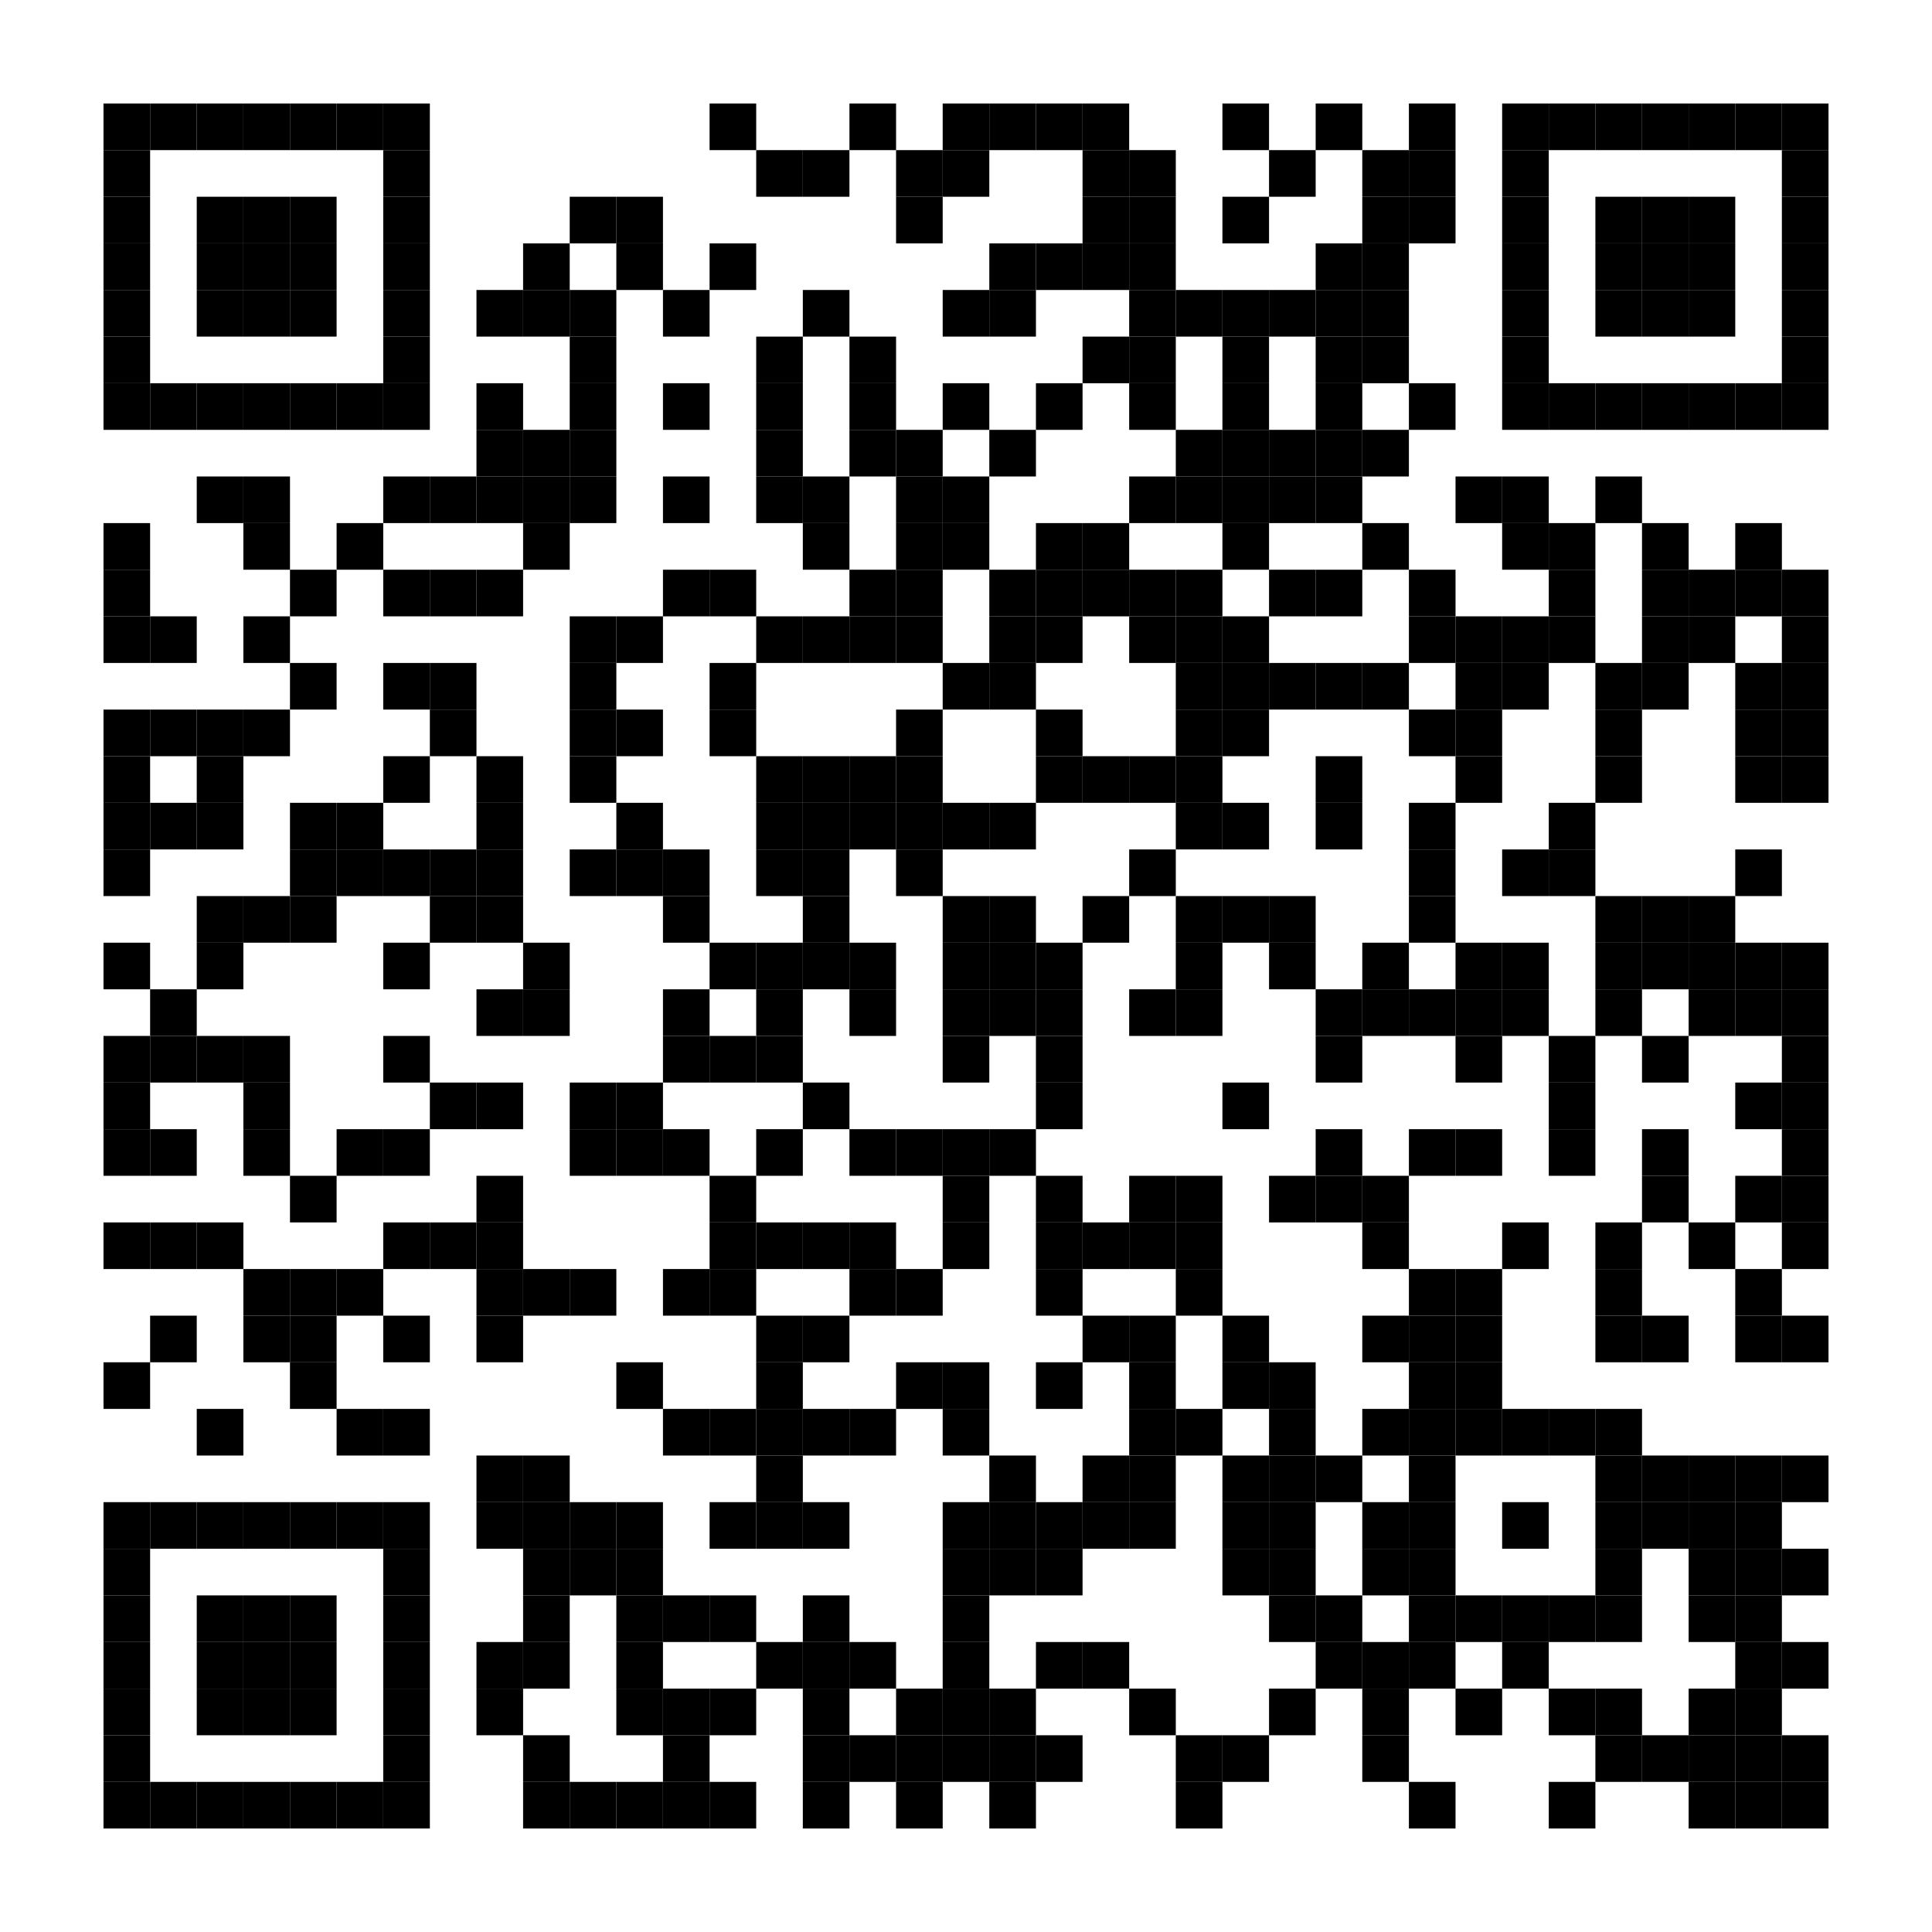 <?xml version="1.0"?>
<svg xmlns="http://www.w3.org/2000/svg" xmlns:xlink="http://www.w3.org/1999/xlink" version="1.1" width="560px" height="560px" viewBox="0 0 560 560"><defs><rect id="block" width="13.514" height="13.514" fill="#000000" fill-opacity="1"/></defs><rect x="0" y="0" width="560" height="560" fill="#ffffff" fill-opacity="1"/><use x="30" y="30" xlink:href="#block"/><use x="43.514" y="30" xlink:href="#block"/><use x="57.027" y="30" xlink:href="#block"/><use x="70.541" y="30" xlink:href="#block"/><use x="84.054" y="30" xlink:href="#block"/><use x="97.568" y="30" xlink:href="#block"/><use x="111.081" y="30" xlink:href="#block"/><use x="205.676" y="30" xlink:href="#block"/><use x="246.216" y="30" xlink:href="#block"/><use x="273.243" y="30" xlink:href="#block"/><use x="286.757" y="30" xlink:href="#block"/><use x="300.27" y="30" xlink:href="#block"/><use x="313.784" y="30" xlink:href="#block"/><use x="354.324" y="30" xlink:href="#block"/><use x="381.351" y="30" xlink:href="#block"/><use x="408.378" y="30" xlink:href="#block"/><use x="435.405" y="30" xlink:href="#block"/><use x="448.919" y="30" xlink:href="#block"/><use x="462.432" y="30" xlink:href="#block"/><use x="475.946" y="30" xlink:href="#block"/><use x="489.459" y="30" xlink:href="#block"/><use x="502.973" y="30" xlink:href="#block"/><use x="516.486" y="30" xlink:href="#block"/><use x="30" y="43.514" xlink:href="#block"/><use x="111.081" y="43.514" xlink:href="#block"/><use x="219.189" y="43.514" xlink:href="#block"/><use x="232.703" y="43.514" xlink:href="#block"/><use x="259.73" y="43.514" xlink:href="#block"/><use x="273.243" y="43.514" xlink:href="#block"/><use x="313.784" y="43.514" xlink:href="#block"/><use x="327.297" y="43.514" xlink:href="#block"/><use x="367.838" y="43.514" xlink:href="#block"/><use x="394.865" y="43.514" xlink:href="#block"/><use x="408.378" y="43.514" xlink:href="#block"/><use x="435.405" y="43.514" xlink:href="#block"/><use x="516.486" y="43.514" xlink:href="#block"/><use x="30" y="57.027" xlink:href="#block"/><use x="57.027" y="57.027" xlink:href="#block"/><use x="70.541" y="57.027" xlink:href="#block"/><use x="84.054" y="57.027" xlink:href="#block"/><use x="111.081" y="57.027" xlink:href="#block"/><use x="165.135" y="57.027" xlink:href="#block"/><use x="178.649" y="57.027" xlink:href="#block"/><use x="259.73" y="57.027" xlink:href="#block"/><use x="313.784" y="57.027" xlink:href="#block"/><use x="327.297" y="57.027" xlink:href="#block"/><use x="354.324" y="57.027" xlink:href="#block"/><use x="394.865" y="57.027" xlink:href="#block"/><use x="408.378" y="57.027" xlink:href="#block"/><use x="435.405" y="57.027" xlink:href="#block"/><use x="462.432" y="57.027" xlink:href="#block"/><use x="475.946" y="57.027" xlink:href="#block"/><use x="489.459" y="57.027" xlink:href="#block"/><use x="516.486" y="57.027" xlink:href="#block"/><use x="30" y="70.541" xlink:href="#block"/><use x="57.027" y="70.541" xlink:href="#block"/><use x="70.541" y="70.541" xlink:href="#block"/><use x="84.054" y="70.541" xlink:href="#block"/><use x="111.081" y="70.541" xlink:href="#block"/><use x="151.622" y="70.541" xlink:href="#block"/><use x="178.649" y="70.541" xlink:href="#block"/><use x="205.676" y="70.541" xlink:href="#block"/><use x="286.757" y="70.541" xlink:href="#block"/><use x="300.27" y="70.541" xlink:href="#block"/><use x="313.784" y="70.541" xlink:href="#block"/><use x="327.297" y="70.541" xlink:href="#block"/><use x="381.351" y="70.541" xlink:href="#block"/><use x="394.865" y="70.541" xlink:href="#block"/><use x="435.405" y="70.541" xlink:href="#block"/><use x="462.432" y="70.541" xlink:href="#block"/><use x="475.946" y="70.541" xlink:href="#block"/><use x="489.459" y="70.541" xlink:href="#block"/><use x="516.486" y="70.541" xlink:href="#block"/><use x="30" y="84.054" xlink:href="#block"/><use x="57.027" y="84.054" xlink:href="#block"/><use x="70.541" y="84.054" xlink:href="#block"/><use x="84.054" y="84.054" xlink:href="#block"/><use x="111.081" y="84.054" xlink:href="#block"/><use x="138.108" y="84.054" xlink:href="#block"/><use x="151.622" y="84.054" xlink:href="#block"/><use x="165.135" y="84.054" xlink:href="#block"/><use x="192.162" y="84.054" xlink:href="#block"/><use x="232.703" y="84.054" xlink:href="#block"/><use x="273.243" y="84.054" xlink:href="#block"/><use x="286.757" y="84.054" xlink:href="#block"/><use x="327.297" y="84.054" xlink:href="#block"/><use x="340.811" y="84.054" xlink:href="#block"/><use x="354.324" y="84.054" xlink:href="#block"/><use x="367.838" y="84.054" xlink:href="#block"/><use x="381.351" y="84.054" xlink:href="#block"/><use x="394.865" y="84.054" xlink:href="#block"/><use x="435.405" y="84.054" xlink:href="#block"/><use x="462.432" y="84.054" xlink:href="#block"/><use x="475.946" y="84.054" xlink:href="#block"/><use x="489.459" y="84.054" xlink:href="#block"/><use x="516.486" y="84.054" xlink:href="#block"/><use x="30" y="97.568" xlink:href="#block"/><use x="111.081" y="97.568" xlink:href="#block"/><use x="165.135" y="97.568" xlink:href="#block"/><use x="219.189" y="97.568" xlink:href="#block"/><use x="246.216" y="97.568" xlink:href="#block"/><use x="313.784" y="97.568" xlink:href="#block"/><use x="327.297" y="97.568" xlink:href="#block"/><use x="354.324" y="97.568" xlink:href="#block"/><use x="381.351" y="97.568" xlink:href="#block"/><use x="394.865" y="97.568" xlink:href="#block"/><use x="435.405" y="97.568" xlink:href="#block"/><use x="516.486" y="97.568" xlink:href="#block"/><use x="30" y="111.081" xlink:href="#block"/><use x="43.514" y="111.081" xlink:href="#block"/><use x="57.027" y="111.081" xlink:href="#block"/><use x="70.541" y="111.081" xlink:href="#block"/><use x="84.054" y="111.081" xlink:href="#block"/><use x="97.568" y="111.081" xlink:href="#block"/><use x="111.081" y="111.081" xlink:href="#block"/><use x="138.108" y="111.081" xlink:href="#block"/><use x="165.135" y="111.081" xlink:href="#block"/><use x="192.162" y="111.081" xlink:href="#block"/><use x="219.189" y="111.081" xlink:href="#block"/><use x="246.216" y="111.081" xlink:href="#block"/><use x="273.243" y="111.081" xlink:href="#block"/><use x="300.27" y="111.081" xlink:href="#block"/><use x="327.297" y="111.081" xlink:href="#block"/><use x="354.324" y="111.081" xlink:href="#block"/><use x="381.351" y="111.081" xlink:href="#block"/><use x="408.378" y="111.081" xlink:href="#block"/><use x="435.405" y="111.081" xlink:href="#block"/><use x="448.919" y="111.081" xlink:href="#block"/><use x="462.432" y="111.081" xlink:href="#block"/><use x="475.946" y="111.081" xlink:href="#block"/><use x="489.459" y="111.081" xlink:href="#block"/><use x="502.973" y="111.081" xlink:href="#block"/><use x="516.486" y="111.081" xlink:href="#block"/><use x="138.108" y="124.595" xlink:href="#block"/><use x="151.622" y="124.595" xlink:href="#block"/><use x="165.135" y="124.595" xlink:href="#block"/><use x="219.189" y="124.595" xlink:href="#block"/><use x="246.216" y="124.595" xlink:href="#block"/><use x="259.73" y="124.595" xlink:href="#block"/><use x="286.757" y="124.595" xlink:href="#block"/><use x="340.811" y="124.595" xlink:href="#block"/><use x="354.324" y="124.595" xlink:href="#block"/><use x="367.838" y="124.595" xlink:href="#block"/><use x="381.351" y="124.595" xlink:href="#block"/><use x="394.865" y="124.595" xlink:href="#block"/><use x="57.027" y="138.108" xlink:href="#block"/><use x="70.541" y="138.108" xlink:href="#block"/><use x="111.081" y="138.108" xlink:href="#block"/><use x="124.595" y="138.108" xlink:href="#block"/><use x="138.108" y="138.108" xlink:href="#block"/><use x="151.622" y="138.108" xlink:href="#block"/><use x="165.135" y="138.108" xlink:href="#block"/><use x="192.162" y="138.108" xlink:href="#block"/><use x="219.189" y="138.108" xlink:href="#block"/><use x="232.703" y="138.108" xlink:href="#block"/><use x="259.73" y="138.108" xlink:href="#block"/><use x="273.243" y="138.108" xlink:href="#block"/><use x="327.297" y="138.108" xlink:href="#block"/><use x="340.811" y="138.108" xlink:href="#block"/><use x="354.324" y="138.108" xlink:href="#block"/><use x="367.838" y="138.108" xlink:href="#block"/><use x="381.351" y="138.108" xlink:href="#block"/><use x="421.892" y="138.108" xlink:href="#block"/><use x="435.405" y="138.108" xlink:href="#block"/><use x="462.432" y="138.108" xlink:href="#block"/><use x="30" y="151.622" xlink:href="#block"/><use x="70.541" y="151.622" xlink:href="#block"/><use x="97.568" y="151.622" xlink:href="#block"/><use x="151.622" y="151.622" xlink:href="#block"/><use x="232.703" y="151.622" xlink:href="#block"/><use x="259.73" y="151.622" xlink:href="#block"/><use x="273.243" y="151.622" xlink:href="#block"/><use x="300.27" y="151.622" xlink:href="#block"/><use x="313.784" y="151.622" xlink:href="#block"/><use x="354.324" y="151.622" xlink:href="#block"/><use x="394.865" y="151.622" xlink:href="#block"/><use x="435.405" y="151.622" xlink:href="#block"/><use x="448.919" y="151.622" xlink:href="#block"/><use x="475.946" y="151.622" xlink:href="#block"/><use x="502.973" y="151.622" xlink:href="#block"/><use x="30" y="165.135" xlink:href="#block"/><use x="84.054" y="165.135" xlink:href="#block"/><use x="111.081" y="165.135" xlink:href="#block"/><use x="124.595" y="165.135" xlink:href="#block"/><use x="138.108" y="165.135" xlink:href="#block"/><use x="192.162" y="165.135" xlink:href="#block"/><use x="205.676" y="165.135" xlink:href="#block"/><use x="246.216" y="165.135" xlink:href="#block"/><use x="259.73" y="165.135" xlink:href="#block"/><use x="286.757" y="165.135" xlink:href="#block"/><use x="300.27" y="165.135" xlink:href="#block"/><use x="313.784" y="165.135" xlink:href="#block"/><use x="327.297" y="165.135" xlink:href="#block"/><use x="340.811" y="165.135" xlink:href="#block"/><use x="367.838" y="165.135" xlink:href="#block"/><use x="381.351" y="165.135" xlink:href="#block"/><use x="408.378" y="165.135" xlink:href="#block"/><use x="448.919" y="165.135" xlink:href="#block"/><use x="475.946" y="165.135" xlink:href="#block"/><use x="489.459" y="165.135" xlink:href="#block"/><use x="502.973" y="165.135" xlink:href="#block"/><use x="516.486" y="165.135" xlink:href="#block"/><use x="30" y="178.649" xlink:href="#block"/><use x="43.514" y="178.649" xlink:href="#block"/><use x="70.541" y="178.649" xlink:href="#block"/><use x="165.135" y="178.649" xlink:href="#block"/><use x="178.649" y="178.649" xlink:href="#block"/><use x="219.189" y="178.649" xlink:href="#block"/><use x="232.703" y="178.649" xlink:href="#block"/><use x="246.216" y="178.649" xlink:href="#block"/><use x="259.73" y="178.649" xlink:href="#block"/><use x="286.757" y="178.649" xlink:href="#block"/><use x="300.27" y="178.649" xlink:href="#block"/><use x="327.297" y="178.649" xlink:href="#block"/><use x="340.811" y="178.649" xlink:href="#block"/><use x="354.324" y="178.649" xlink:href="#block"/><use x="408.378" y="178.649" xlink:href="#block"/><use x="421.892" y="178.649" xlink:href="#block"/><use x="435.405" y="178.649" xlink:href="#block"/><use x="448.919" y="178.649" xlink:href="#block"/><use x="475.946" y="178.649" xlink:href="#block"/><use x="489.459" y="178.649" xlink:href="#block"/><use x="516.486" y="178.649" xlink:href="#block"/><use x="84.054" y="192.162" xlink:href="#block"/><use x="111.081" y="192.162" xlink:href="#block"/><use x="124.595" y="192.162" xlink:href="#block"/><use x="165.135" y="192.162" xlink:href="#block"/><use x="205.676" y="192.162" xlink:href="#block"/><use x="273.243" y="192.162" xlink:href="#block"/><use x="286.757" y="192.162" xlink:href="#block"/><use x="340.811" y="192.162" xlink:href="#block"/><use x="354.324" y="192.162" xlink:href="#block"/><use x="367.838" y="192.162" xlink:href="#block"/><use x="381.351" y="192.162" xlink:href="#block"/><use x="394.865" y="192.162" xlink:href="#block"/><use x="421.892" y="192.162" xlink:href="#block"/><use x="435.405" y="192.162" xlink:href="#block"/><use x="462.432" y="192.162" xlink:href="#block"/><use x="475.946" y="192.162" xlink:href="#block"/><use x="502.973" y="192.162" xlink:href="#block"/><use x="516.486" y="192.162" xlink:href="#block"/><use x="30" y="205.676" xlink:href="#block"/><use x="43.514" y="205.676" xlink:href="#block"/><use x="57.027" y="205.676" xlink:href="#block"/><use x="70.541" y="205.676" xlink:href="#block"/><use x="124.595" y="205.676" xlink:href="#block"/><use x="165.135" y="205.676" xlink:href="#block"/><use x="178.649" y="205.676" xlink:href="#block"/><use x="205.676" y="205.676" xlink:href="#block"/><use x="259.73" y="205.676" xlink:href="#block"/><use x="300.27" y="205.676" xlink:href="#block"/><use x="340.811" y="205.676" xlink:href="#block"/><use x="354.324" y="205.676" xlink:href="#block"/><use x="408.378" y="205.676" xlink:href="#block"/><use x="421.892" y="205.676" xlink:href="#block"/><use x="462.432" y="205.676" xlink:href="#block"/><use x="502.973" y="205.676" xlink:href="#block"/><use x="516.486" y="205.676" xlink:href="#block"/><use x="30" y="219.189" xlink:href="#block"/><use x="57.027" y="219.189" xlink:href="#block"/><use x="111.081" y="219.189" xlink:href="#block"/><use x="138.108" y="219.189" xlink:href="#block"/><use x="165.135" y="219.189" xlink:href="#block"/><use x="219.189" y="219.189" xlink:href="#block"/><use x="232.703" y="219.189" xlink:href="#block"/><use x="246.216" y="219.189" xlink:href="#block"/><use x="259.73" y="219.189" xlink:href="#block"/><use x="300.27" y="219.189" xlink:href="#block"/><use x="313.784" y="219.189" xlink:href="#block"/><use x="327.297" y="219.189" xlink:href="#block"/><use x="340.811" y="219.189" xlink:href="#block"/><use x="381.351" y="219.189" xlink:href="#block"/><use x="421.892" y="219.189" xlink:href="#block"/><use x="462.432" y="219.189" xlink:href="#block"/><use x="502.973" y="219.189" xlink:href="#block"/><use x="516.486" y="219.189" xlink:href="#block"/><use x="30" y="232.703" xlink:href="#block"/><use x="43.514" y="232.703" xlink:href="#block"/><use x="57.027" y="232.703" xlink:href="#block"/><use x="84.054" y="232.703" xlink:href="#block"/><use x="97.568" y="232.703" xlink:href="#block"/><use x="138.108" y="232.703" xlink:href="#block"/><use x="178.649" y="232.703" xlink:href="#block"/><use x="219.189" y="232.703" xlink:href="#block"/><use x="232.703" y="232.703" xlink:href="#block"/><use x="246.216" y="232.703" xlink:href="#block"/><use x="259.73" y="232.703" xlink:href="#block"/><use x="273.243" y="232.703" xlink:href="#block"/><use x="286.757" y="232.703" xlink:href="#block"/><use x="340.811" y="232.703" xlink:href="#block"/><use x="354.324" y="232.703" xlink:href="#block"/><use x="381.351" y="232.703" xlink:href="#block"/><use x="408.378" y="232.703" xlink:href="#block"/><use x="448.919" y="232.703" xlink:href="#block"/><use x="30" y="246.216" xlink:href="#block"/><use x="84.054" y="246.216" xlink:href="#block"/><use x="97.568" y="246.216" xlink:href="#block"/><use x="111.081" y="246.216" xlink:href="#block"/><use x="124.595" y="246.216" xlink:href="#block"/><use x="138.108" y="246.216" xlink:href="#block"/><use x="165.135" y="246.216" xlink:href="#block"/><use x="178.649" y="246.216" xlink:href="#block"/><use x="192.162" y="246.216" xlink:href="#block"/><use x="219.189" y="246.216" xlink:href="#block"/><use x="232.703" y="246.216" xlink:href="#block"/><use x="259.73" y="246.216" xlink:href="#block"/><use x="327.297" y="246.216" xlink:href="#block"/><use x="408.378" y="246.216" xlink:href="#block"/><use x="435.405" y="246.216" xlink:href="#block"/><use x="448.919" y="246.216" xlink:href="#block"/><use x="502.973" y="246.216" xlink:href="#block"/><use x="57.027" y="259.73" xlink:href="#block"/><use x="70.541" y="259.73" xlink:href="#block"/><use x="84.054" y="259.73" xlink:href="#block"/><use x="124.595" y="259.73" xlink:href="#block"/><use x="138.108" y="259.73" xlink:href="#block"/><use x="192.162" y="259.73" xlink:href="#block"/><use x="232.703" y="259.73" xlink:href="#block"/><use x="273.243" y="259.73" xlink:href="#block"/><use x="286.757" y="259.73" xlink:href="#block"/><use x="313.784" y="259.73" xlink:href="#block"/><use x="340.811" y="259.73" xlink:href="#block"/><use x="354.324" y="259.73" xlink:href="#block"/><use x="367.838" y="259.73" xlink:href="#block"/><use x="408.378" y="259.73" xlink:href="#block"/><use x="462.432" y="259.73" xlink:href="#block"/><use x="475.946" y="259.73" xlink:href="#block"/><use x="489.459" y="259.73" xlink:href="#block"/><use x="30" y="273.243" xlink:href="#block"/><use x="57.027" y="273.243" xlink:href="#block"/><use x="111.081" y="273.243" xlink:href="#block"/><use x="151.622" y="273.243" xlink:href="#block"/><use x="205.676" y="273.243" xlink:href="#block"/><use x="219.189" y="273.243" xlink:href="#block"/><use x="232.703" y="273.243" xlink:href="#block"/><use x="246.216" y="273.243" xlink:href="#block"/><use x="273.243" y="273.243" xlink:href="#block"/><use x="286.757" y="273.243" xlink:href="#block"/><use x="300.27" y="273.243" xlink:href="#block"/><use x="340.811" y="273.243" xlink:href="#block"/><use x="367.838" y="273.243" xlink:href="#block"/><use x="394.865" y="273.243" xlink:href="#block"/><use x="421.892" y="273.243" xlink:href="#block"/><use x="435.405" y="273.243" xlink:href="#block"/><use x="462.432" y="273.243" xlink:href="#block"/><use x="475.946" y="273.243" xlink:href="#block"/><use x="489.459" y="273.243" xlink:href="#block"/><use x="502.973" y="273.243" xlink:href="#block"/><use x="516.486" y="273.243" xlink:href="#block"/><use x="43.514" y="286.757" xlink:href="#block"/><use x="138.108" y="286.757" xlink:href="#block"/><use x="151.622" y="286.757" xlink:href="#block"/><use x="192.162" y="286.757" xlink:href="#block"/><use x="219.189" y="286.757" xlink:href="#block"/><use x="246.216" y="286.757" xlink:href="#block"/><use x="273.243" y="286.757" xlink:href="#block"/><use x="286.757" y="286.757" xlink:href="#block"/><use x="300.27" y="286.757" xlink:href="#block"/><use x="327.297" y="286.757" xlink:href="#block"/><use x="340.811" y="286.757" xlink:href="#block"/><use x="381.351" y="286.757" xlink:href="#block"/><use x="394.865" y="286.757" xlink:href="#block"/><use x="408.378" y="286.757" xlink:href="#block"/><use x="421.892" y="286.757" xlink:href="#block"/><use x="435.405" y="286.757" xlink:href="#block"/><use x="462.432" y="286.757" xlink:href="#block"/><use x="489.459" y="286.757" xlink:href="#block"/><use x="502.973" y="286.757" xlink:href="#block"/><use x="516.486" y="286.757" xlink:href="#block"/><use x="30" y="300.27" xlink:href="#block"/><use x="43.514" y="300.27" xlink:href="#block"/><use x="57.027" y="300.27" xlink:href="#block"/><use x="70.541" y="300.27" xlink:href="#block"/><use x="111.081" y="300.27" xlink:href="#block"/><use x="192.162" y="300.27" xlink:href="#block"/><use x="205.676" y="300.27" xlink:href="#block"/><use x="219.189" y="300.27" xlink:href="#block"/><use x="273.243" y="300.27" xlink:href="#block"/><use x="300.27" y="300.27" xlink:href="#block"/><use x="381.351" y="300.27" xlink:href="#block"/><use x="421.892" y="300.27" xlink:href="#block"/><use x="448.919" y="300.27" xlink:href="#block"/><use x="475.946" y="300.27" xlink:href="#block"/><use x="516.486" y="300.27" xlink:href="#block"/><use x="30" y="313.784" xlink:href="#block"/><use x="70.541" y="313.784" xlink:href="#block"/><use x="124.595" y="313.784" xlink:href="#block"/><use x="138.108" y="313.784" xlink:href="#block"/><use x="165.135" y="313.784" xlink:href="#block"/><use x="178.649" y="313.784" xlink:href="#block"/><use x="232.703" y="313.784" xlink:href="#block"/><use x="300.27" y="313.784" xlink:href="#block"/><use x="354.324" y="313.784" xlink:href="#block"/><use x="448.919" y="313.784" xlink:href="#block"/><use x="502.973" y="313.784" xlink:href="#block"/><use x="516.486" y="313.784" xlink:href="#block"/><use x="30" y="327.297" xlink:href="#block"/><use x="43.514" y="327.297" xlink:href="#block"/><use x="70.541" y="327.297" xlink:href="#block"/><use x="97.568" y="327.297" xlink:href="#block"/><use x="111.081" y="327.297" xlink:href="#block"/><use x="165.135" y="327.297" xlink:href="#block"/><use x="178.649" y="327.297" xlink:href="#block"/><use x="192.162" y="327.297" xlink:href="#block"/><use x="219.189" y="327.297" xlink:href="#block"/><use x="246.216" y="327.297" xlink:href="#block"/><use x="259.73" y="327.297" xlink:href="#block"/><use x="273.243" y="327.297" xlink:href="#block"/><use x="286.757" y="327.297" xlink:href="#block"/><use x="381.351" y="327.297" xlink:href="#block"/><use x="408.378" y="327.297" xlink:href="#block"/><use x="421.892" y="327.297" xlink:href="#block"/><use x="448.919" y="327.297" xlink:href="#block"/><use x="475.946" y="327.297" xlink:href="#block"/><use x="516.486" y="327.297" xlink:href="#block"/><use x="84.054" y="340.811" xlink:href="#block"/><use x="138.108" y="340.811" xlink:href="#block"/><use x="205.676" y="340.811" xlink:href="#block"/><use x="273.243" y="340.811" xlink:href="#block"/><use x="300.27" y="340.811" xlink:href="#block"/><use x="327.297" y="340.811" xlink:href="#block"/><use x="340.811" y="340.811" xlink:href="#block"/><use x="367.838" y="340.811" xlink:href="#block"/><use x="381.351" y="340.811" xlink:href="#block"/><use x="394.865" y="340.811" xlink:href="#block"/><use x="475.946" y="340.811" xlink:href="#block"/><use x="502.973" y="340.811" xlink:href="#block"/><use x="516.486" y="340.811" xlink:href="#block"/><use x="30" y="354.324" xlink:href="#block"/><use x="43.514" y="354.324" xlink:href="#block"/><use x="57.027" y="354.324" xlink:href="#block"/><use x="111.081" y="354.324" xlink:href="#block"/><use x="124.595" y="354.324" xlink:href="#block"/><use x="138.108" y="354.324" xlink:href="#block"/><use x="205.676" y="354.324" xlink:href="#block"/><use x="219.189" y="354.324" xlink:href="#block"/><use x="232.703" y="354.324" xlink:href="#block"/><use x="246.216" y="354.324" xlink:href="#block"/><use x="273.243" y="354.324" xlink:href="#block"/><use x="300.27" y="354.324" xlink:href="#block"/><use x="313.784" y="354.324" xlink:href="#block"/><use x="327.297" y="354.324" xlink:href="#block"/><use x="340.811" y="354.324" xlink:href="#block"/><use x="394.865" y="354.324" xlink:href="#block"/><use x="435.405" y="354.324" xlink:href="#block"/><use x="462.432" y="354.324" xlink:href="#block"/><use x="489.459" y="354.324" xlink:href="#block"/><use x="516.486" y="354.324" xlink:href="#block"/><use x="70.541" y="367.838" xlink:href="#block"/><use x="84.054" y="367.838" xlink:href="#block"/><use x="97.568" y="367.838" xlink:href="#block"/><use x="138.108" y="367.838" xlink:href="#block"/><use x="151.622" y="367.838" xlink:href="#block"/><use x="165.135" y="367.838" xlink:href="#block"/><use x="192.162" y="367.838" xlink:href="#block"/><use x="205.676" y="367.838" xlink:href="#block"/><use x="246.216" y="367.838" xlink:href="#block"/><use x="259.73" y="367.838" xlink:href="#block"/><use x="300.27" y="367.838" xlink:href="#block"/><use x="340.811" y="367.838" xlink:href="#block"/><use x="408.378" y="367.838" xlink:href="#block"/><use x="421.892" y="367.838" xlink:href="#block"/><use x="462.432" y="367.838" xlink:href="#block"/><use x="502.973" y="367.838" xlink:href="#block"/><use x="43.514" y="381.351" xlink:href="#block"/><use x="70.541" y="381.351" xlink:href="#block"/><use x="84.054" y="381.351" xlink:href="#block"/><use x="111.081" y="381.351" xlink:href="#block"/><use x="138.108" y="381.351" xlink:href="#block"/><use x="219.189" y="381.351" xlink:href="#block"/><use x="232.703" y="381.351" xlink:href="#block"/><use x="313.784" y="381.351" xlink:href="#block"/><use x="327.297" y="381.351" xlink:href="#block"/><use x="354.324" y="381.351" xlink:href="#block"/><use x="394.865" y="381.351" xlink:href="#block"/><use x="408.378" y="381.351" xlink:href="#block"/><use x="421.892" y="381.351" xlink:href="#block"/><use x="462.432" y="381.351" xlink:href="#block"/><use x="475.946" y="381.351" xlink:href="#block"/><use x="502.973" y="381.351" xlink:href="#block"/><use x="516.486" y="381.351" xlink:href="#block"/><use x="30" y="394.865" xlink:href="#block"/><use x="84.054" y="394.865" xlink:href="#block"/><use x="178.649" y="394.865" xlink:href="#block"/><use x="219.189" y="394.865" xlink:href="#block"/><use x="259.73" y="394.865" xlink:href="#block"/><use x="273.243" y="394.865" xlink:href="#block"/><use x="300.27" y="394.865" xlink:href="#block"/><use x="327.297" y="394.865" xlink:href="#block"/><use x="354.324" y="394.865" xlink:href="#block"/><use x="367.838" y="394.865" xlink:href="#block"/><use x="408.378" y="394.865" xlink:href="#block"/><use x="421.892" y="394.865" xlink:href="#block"/><use x="57.027" y="408.378" xlink:href="#block"/><use x="97.568" y="408.378" xlink:href="#block"/><use x="111.081" y="408.378" xlink:href="#block"/><use x="192.162" y="408.378" xlink:href="#block"/><use x="205.676" y="408.378" xlink:href="#block"/><use x="219.189" y="408.378" xlink:href="#block"/><use x="232.703" y="408.378" xlink:href="#block"/><use x="246.216" y="408.378" xlink:href="#block"/><use x="273.243" y="408.378" xlink:href="#block"/><use x="327.297" y="408.378" xlink:href="#block"/><use x="340.811" y="408.378" xlink:href="#block"/><use x="367.838" y="408.378" xlink:href="#block"/><use x="394.865" y="408.378" xlink:href="#block"/><use x="408.378" y="408.378" xlink:href="#block"/><use x="421.892" y="408.378" xlink:href="#block"/><use x="435.405" y="408.378" xlink:href="#block"/><use x="448.919" y="408.378" xlink:href="#block"/><use x="462.432" y="408.378" xlink:href="#block"/><use x="138.108" y="421.892" xlink:href="#block"/><use x="151.622" y="421.892" xlink:href="#block"/><use x="219.189" y="421.892" xlink:href="#block"/><use x="286.757" y="421.892" xlink:href="#block"/><use x="313.784" y="421.892" xlink:href="#block"/><use x="327.297" y="421.892" xlink:href="#block"/><use x="354.324" y="421.892" xlink:href="#block"/><use x="367.838" y="421.892" xlink:href="#block"/><use x="381.351" y="421.892" xlink:href="#block"/><use x="408.378" y="421.892" xlink:href="#block"/><use x="462.432" y="421.892" xlink:href="#block"/><use x="475.946" y="421.892" xlink:href="#block"/><use x="489.459" y="421.892" xlink:href="#block"/><use x="502.973" y="421.892" xlink:href="#block"/><use x="516.486" y="421.892" xlink:href="#block"/><use x="30" y="435.405" xlink:href="#block"/><use x="43.514" y="435.405" xlink:href="#block"/><use x="57.027" y="435.405" xlink:href="#block"/><use x="70.541" y="435.405" xlink:href="#block"/><use x="84.054" y="435.405" xlink:href="#block"/><use x="97.568" y="435.405" xlink:href="#block"/><use x="111.081" y="435.405" xlink:href="#block"/><use x="138.108" y="435.405" xlink:href="#block"/><use x="151.622" y="435.405" xlink:href="#block"/><use x="165.135" y="435.405" xlink:href="#block"/><use x="178.649" y="435.405" xlink:href="#block"/><use x="205.676" y="435.405" xlink:href="#block"/><use x="219.189" y="435.405" xlink:href="#block"/><use x="232.703" y="435.405" xlink:href="#block"/><use x="273.243" y="435.405" xlink:href="#block"/><use x="286.757" y="435.405" xlink:href="#block"/><use x="300.27" y="435.405" xlink:href="#block"/><use x="313.784" y="435.405" xlink:href="#block"/><use x="327.297" y="435.405" xlink:href="#block"/><use x="354.324" y="435.405" xlink:href="#block"/><use x="367.838" y="435.405" xlink:href="#block"/><use x="394.865" y="435.405" xlink:href="#block"/><use x="408.378" y="435.405" xlink:href="#block"/><use x="435.405" y="435.405" xlink:href="#block"/><use x="462.432" y="435.405" xlink:href="#block"/><use x="475.946" y="435.405" xlink:href="#block"/><use x="489.459" y="435.405" xlink:href="#block"/><use x="502.973" y="435.405" xlink:href="#block"/><use x="30" y="448.919" xlink:href="#block"/><use x="111.081" y="448.919" xlink:href="#block"/><use x="151.622" y="448.919" xlink:href="#block"/><use x="165.135" y="448.919" xlink:href="#block"/><use x="178.649" y="448.919" xlink:href="#block"/><use x="273.243" y="448.919" xlink:href="#block"/><use x="286.757" y="448.919" xlink:href="#block"/><use x="300.27" y="448.919" xlink:href="#block"/><use x="354.324" y="448.919" xlink:href="#block"/><use x="367.838" y="448.919" xlink:href="#block"/><use x="394.865" y="448.919" xlink:href="#block"/><use x="408.378" y="448.919" xlink:href="#block"/><use x="462.432" y="448.919" xlink:href="#block"/><use x="489.459" y="448.919" xlink:href="#block"/><use x="502.973" y="448.919" xlink:href="#block"/><use x="516.486" y="448.919" xlink:href="#block"/><use x="30" y="462.432" xlink:href="#block"/><use x="57.027" y="462.432" xlink:href="#block"/><use x="70.541" y="462.432" xlink:href="#block"/><use x="84.054" y="462.432" xlink:href="#block"/><use x="111.081" y="462.432" xlink:href="#block"/><use x="151.622" y="462.432" xlink:href="#block"/><use x="178.649" y="462.432" xlink:href="#block"/><use x="192.162" y="462.432" xlink:href="#block"/><use x="205.676" y="462.432" xlink:href="#block"/><use x="232.703" y="462.432" xlink:href="#block"/><use x="273.243" y="462.432" xlink:href="#block"/><use x="367.838" y="462.432" xlink:href="#block"/><use x="381.351" y="462.432" xlink:href="#block"/><use x="408.378" y="462.432" xlink:href="#block"/><use x="421.892" y="462.432" xlink:href="#block"/><use x="435.405" y="462.432" xlink:href="#block"/><use x="448.919" y="462.432" xlink:href="#block"/><use x="462.432" y="462.432" xlink:href="#block"/><use x="489.459" y="462.432" xlink:href="#block"/><use x="502.973" y="462.432" xlink:href="#block"/><use x="30" y="475.946" xlink:href="#block"/><use x="57.027" y="475.946" xlink:href="#block"/><use x="70.541" y="475.946" xlink:href="#block"/><use x="84.054" y="475.946" xlink:href="#block"/><use x="111.081" y="475.946" xlink:href="#block"/><use x="138.108" y="475.946" xlink:href="#block"/><use x="151.622" y="475.946" xlink:href="#block"/><use x="178.649" y="475.946" xlink:href="#block"/><use x="219.189" y="475.946" xlink:href="#block"/><use x="232.703" y="475.946" xlink:href="#block"/><use x="246.216" y="475.946" xlink:href="#block"/><use x="273.243" y="475.946" xlink:href="#block"/><use x="300.27" y="475.946" xlink:href="#block"/><use x="313.784" y="475.946" xlink:href="#block"/><use x="381.351" y="475.946" xlink:href="#block"/><use x="394.865" y="475.946" xlink:href="#block"/><use x="408.378" y="475.946" xlink:href="#block"/><use x="435.405" y="475.946" xlink:href="#block"/><use x="502.973" y="475.946" xlink:href="#block"/><use x="516.486" y="475.946" xlink:href="#block"/><use x="30" y="489.459" xlink:href="#block"/><use x="57.027" y="489.459" xlink:href="#block"/><use x="70.541" y="489.459" xlink:href="#block"/><use x="84.054" y="489.459" xlink:href="#block"/><use x="111.081" y="489.459" xlink:href="#block"/><use x="138.108" y="489.459" xlink:href="#block"/><use x="178.649" y="489.459" xlink:href="#block"/><use x="192.162" y="489.459" xlink:href="#block"/><use x="205.676" y="489.459" xlink:href="#block"/><use x="232.703" y="489.459" xlink:href="#block"/><use x="259.73" y="489.459" xlink:href="#block"/><use x="273.243" y="489.459" xlink:href="#block"/><use x="286.757" y="489.459" xlink:href="#block"/><use x="327.297" y="489.459" xlink:href="#block"/><use x="367.838" y="489.459" xlink:href="#block"/><use x="394.865" y="489.459" xlink:href="#block"/><use x="421.892" y="489.459" xlink:href="#block"/><use x="448.919" y="489.459" xlink:href="#block"/><use x="462.432" y="489.459" xlink:href="#block"/><use x="489.459" y="489.459" xlink:href="#block"/><use x="502.973" y="489.459" xlink:href="#block"/><use x="30" y="502.973" xlink:href="#block"/><use x="111.081" y="502.973" xlink:href="#block"/><use x="151.622" y="502.973" xlink:href="#block"/><use x="192.162" y="502.973" xlink:href="#block"/><use x="232.703" y="502.973" xlink:href="#block"/><use x="246.216" y="502.973" xlink:href="#block"/><use x="259.73" y="502.973" xlink:href="#block"/><use x="273.243" y="502.973" xlink:href="#block"/><use x="286.757" y="502.973" xlink:href="#block"/><use x="300.27" y="502.973" xlink:href="#block"/><use x="340.811" y="502.973" xlink:href="#block"/><use x="354.324" y="502.973" xlink:href="#block"/><use x="394.865" y="502.973" xlink:href="#block"/><use x="462.432" y="502.973" xlink:href="#block"/><use x="475.946" y="502.973" xlink:href="#block"/><use x="489.459" y="502.973" xlink:href="#block"/><use x="502.973" y="502.973" xlink:href="#block"/><use x="516.486" y="502.973" xlink:href="#block"/><use x="30" y="516.486" xlink:href="#block"/><use x="43.514" y="516.486" xlink:href="#block"/><use x="57.027" y="516.486" xlink:href="#block"/><use x="70.541" y="516.486" xlink:href="#block"/><use x="84.054" y="516.486" xlink:href="#block"/><use x="97.568" y="516.486" xlink:href="#block"/><use x="111.081" y="516.486" xlink:href="#block"/><use x="151.622" y="516.486" xlink:href="#block"/><use x="165.135" y="516.486" xlink:href="#block"/><use x="178.649" y="516.486" xlink:href="#block"/><use x="192.162" y="516.486" xlink:href="#block"/><use x="205.676" y="516.486" xlink:href="#block"/><use x="232.703" y="516.486" xlink:href="#block"/><use x="259.73" y="516.486" xlink:href="#block"/><use x="286.757" y="516.486" xlink:href="#block"/><use x="340.811" y="516.486" xlink:href="#block"/><use x="408.378" y="516.486" xlink:href="#block"/><use x="448.919" y="516.486" xlink:href="#block"/><use x="489.459" y="516.486" xlink:href="#block"/><use x="502.973" y="516.486" xlink:href="#block"/><use x="516.486" y="516.486" xlink:href="#block"/></svg>
